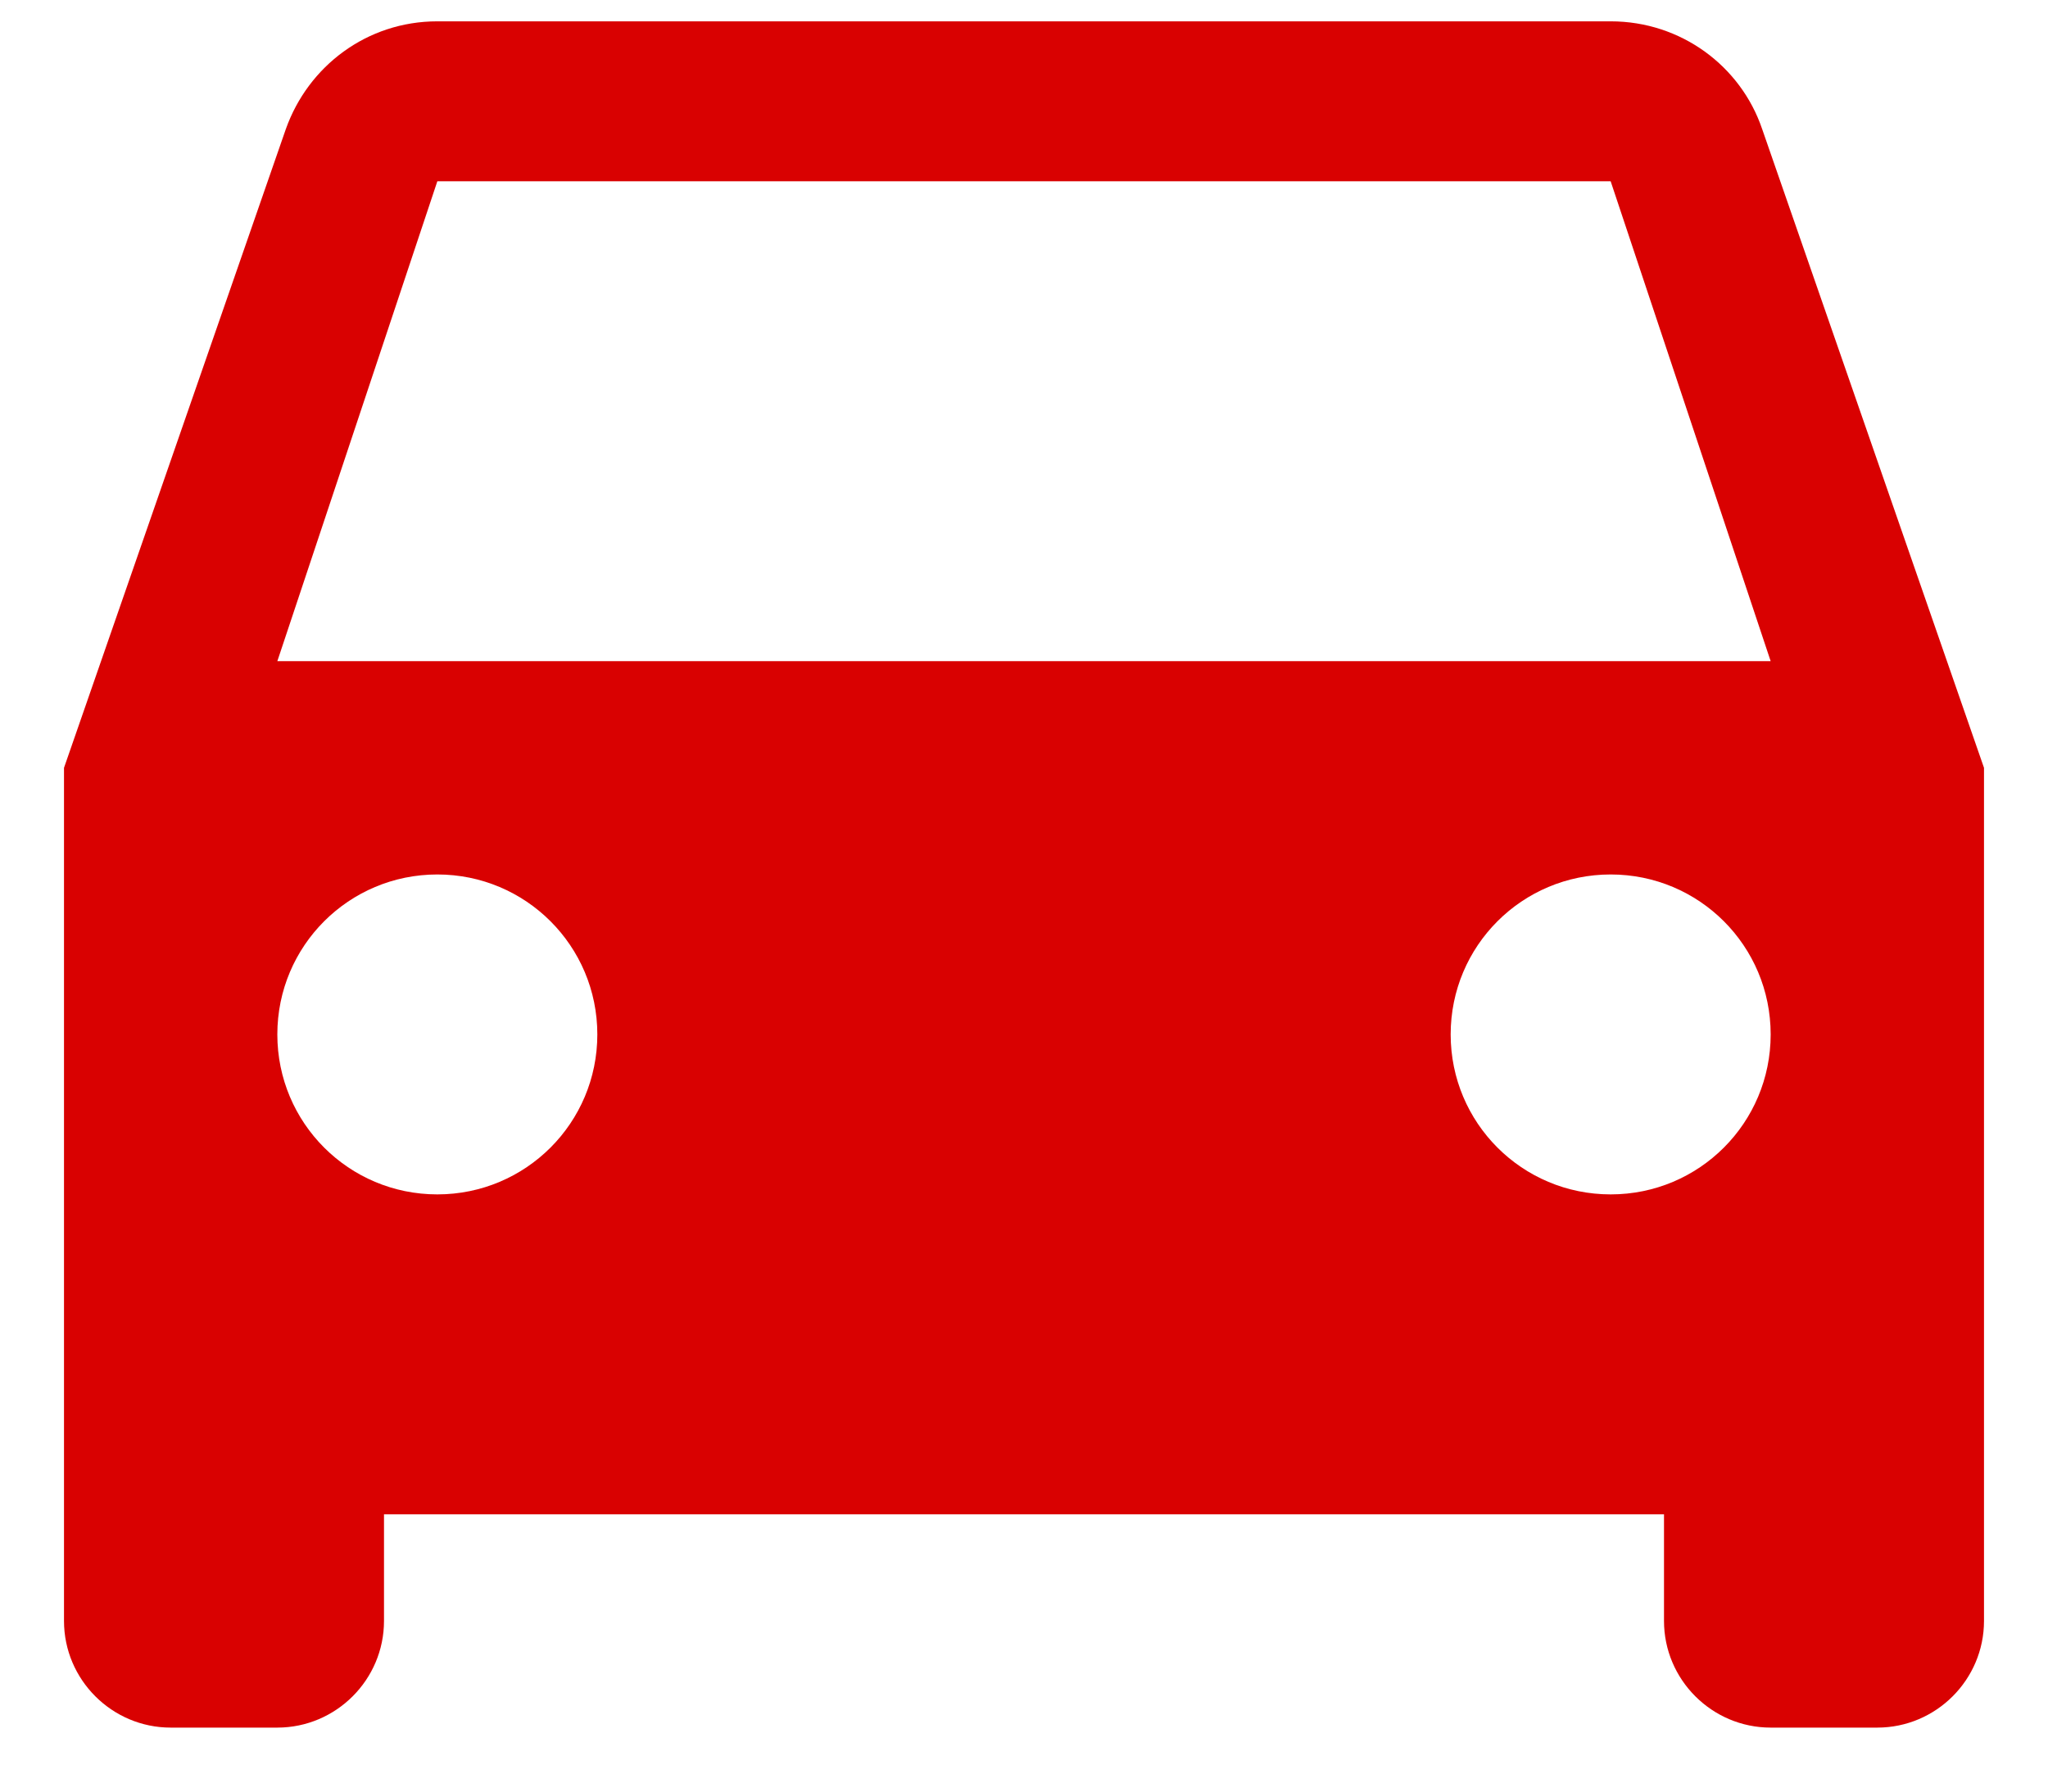 <svg width="24" height="21" viewBox="0 0 24 21" fill="none" xmlns="http://www.w3.org/2000/svg">
<path d="M20.65 1.512C20.4 0.775 19.7 0.25 18.875 0.25H5.125C4.3 0.25 3.612 0.775 3.35 1.512L0.75 9V19C0.75 19.688 1.312 20.25 2 20.25H3.25C3.938 20.25 4.5 19.688 4.5 19V17.75H19.5V19C19.5 19.688 20.062 20.25 20.75 20.25H22C22.688 20.25 23.25 19.688 23.25 19V9L20.65 1.512ZM5.125 14C4.088 14 3.25 13.162 3.25 12.125C3.25 11.088 4.088 10.25 5.125 10.25C6.162 10.25 7 11.088 7 12.125C7 13.162 6.162 14 5.125 14ZM18.875 14C17.837 14 17 13.162 17 12.125C17 11.088 17.837 10.25 18.875 10.25C19.913 10.25 20.75 11.088 20.75 12.125C20.75 13.162 19.913 14 18.875 14ZM3.25 7.75L5.125 2.125H18.875L20.75 7.75H3.25Z" fill="#D90101"/>
</svg>
